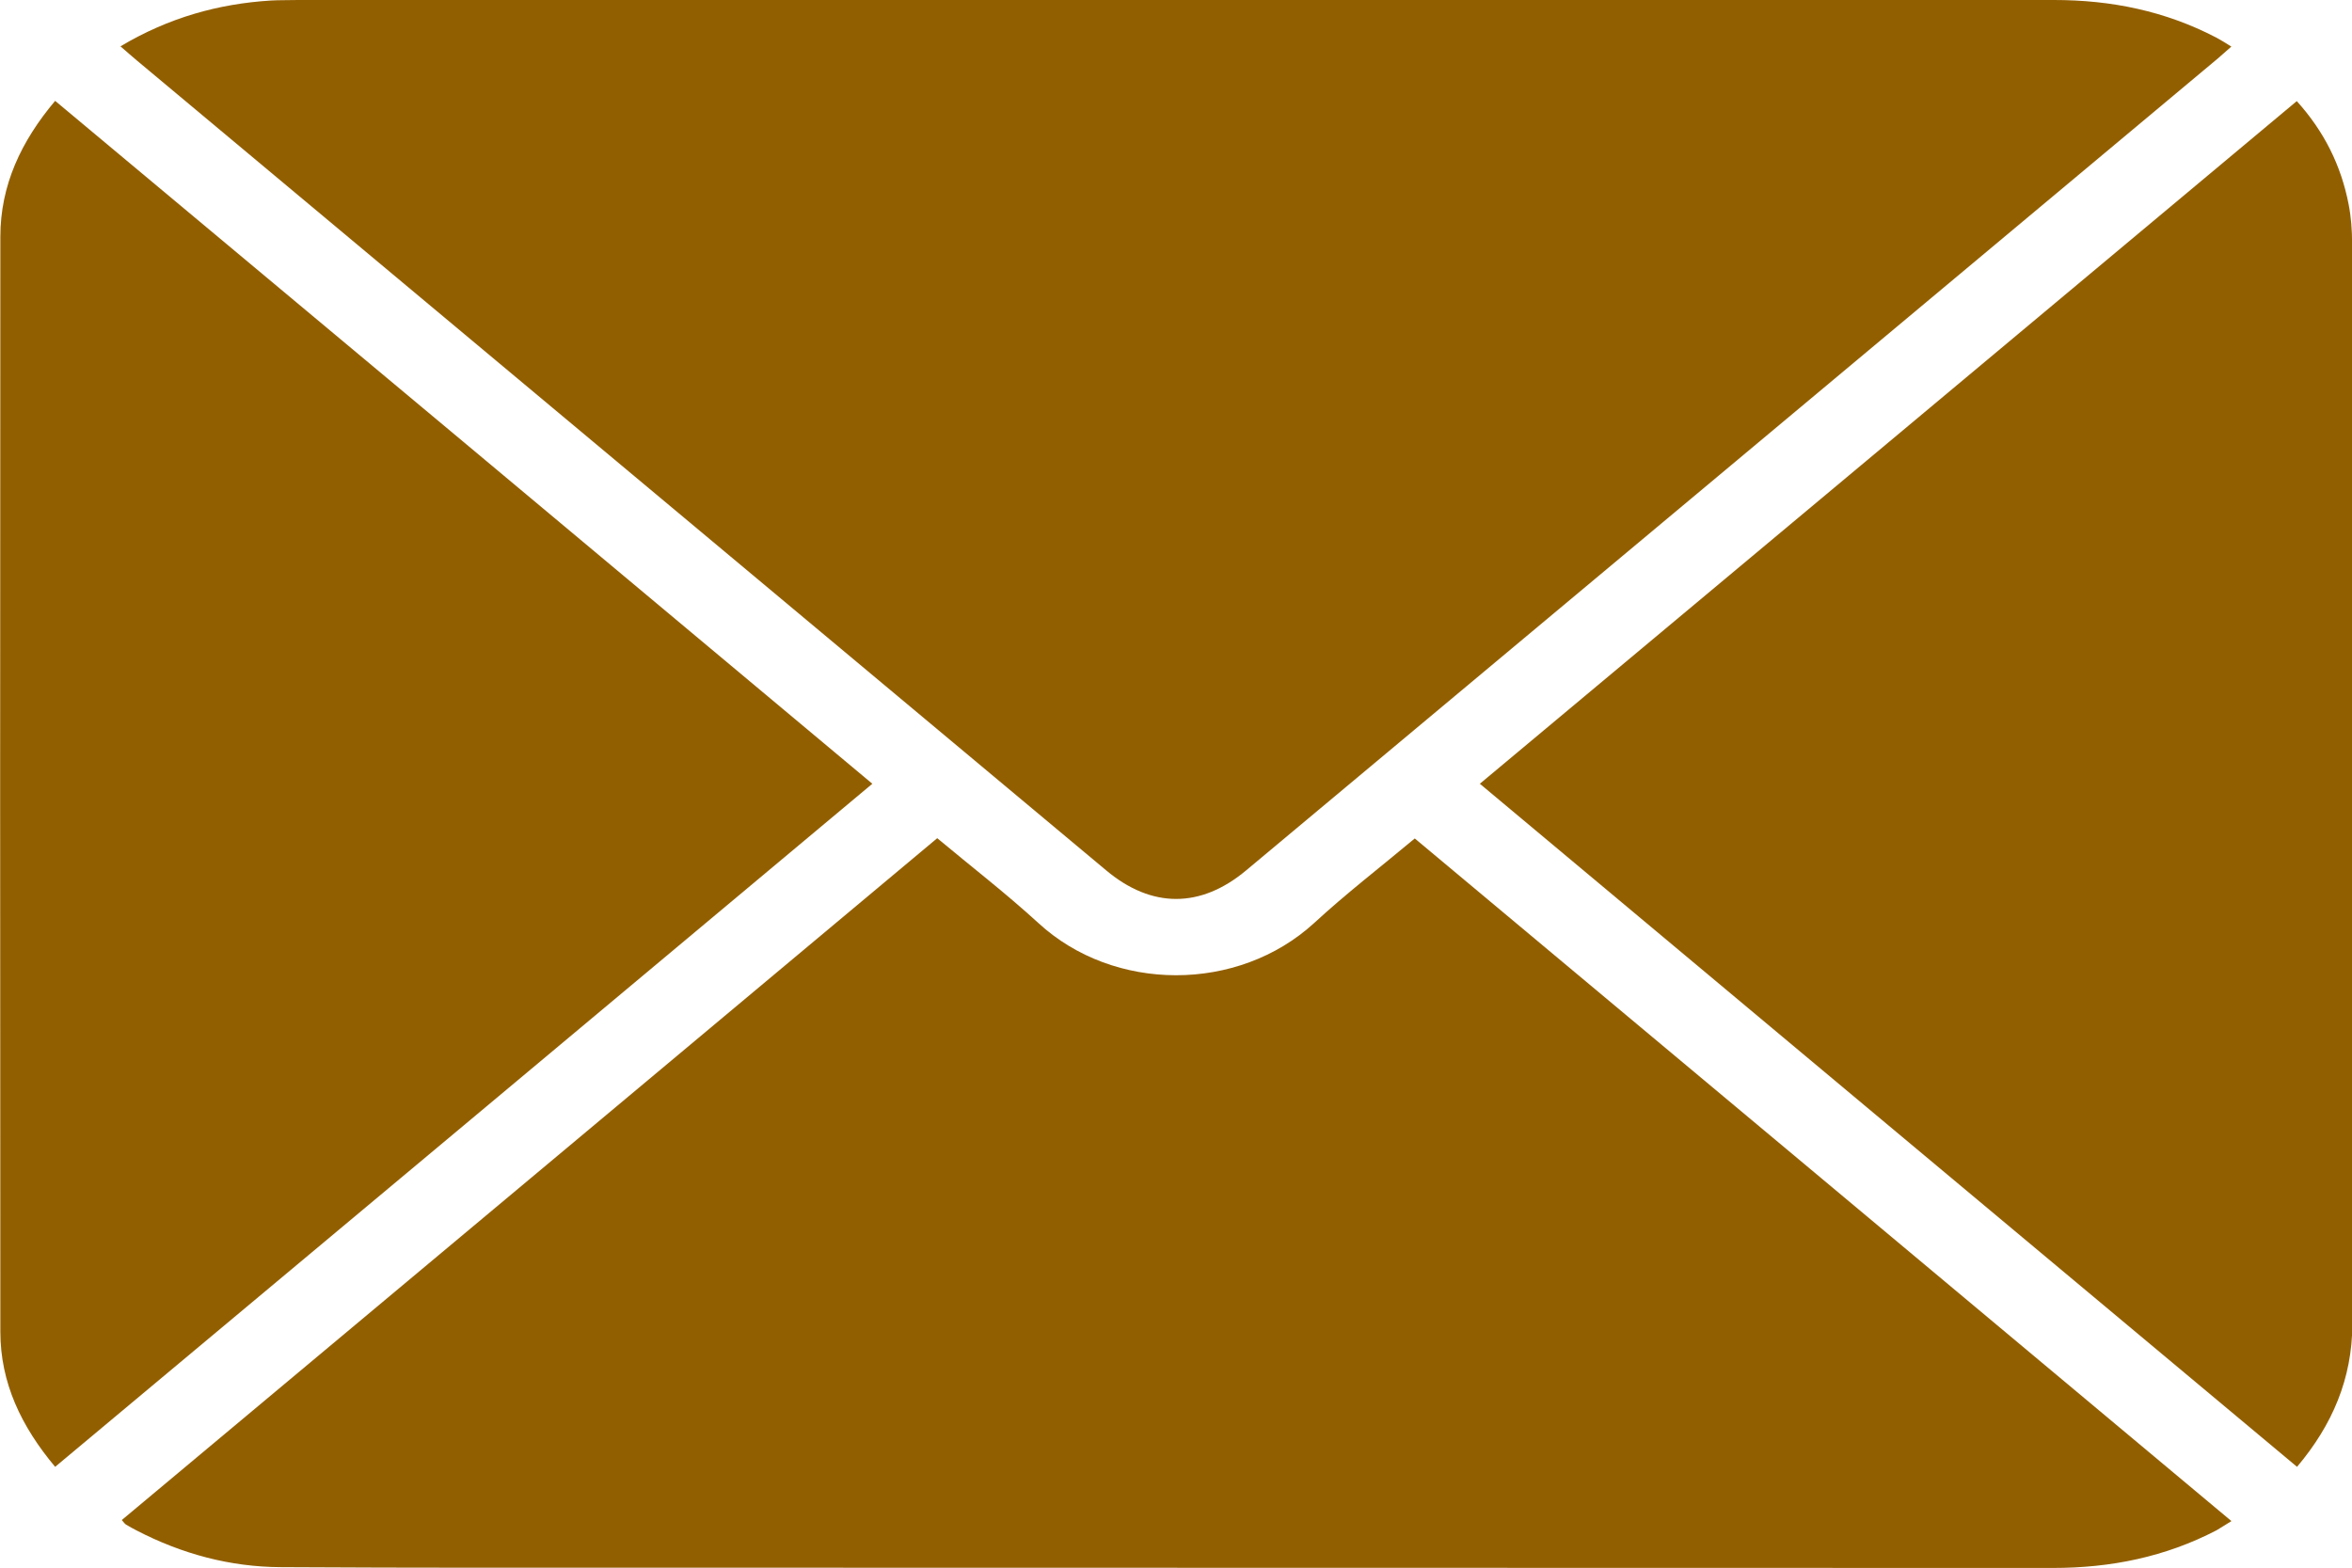 <svg width="27" height="18" viewBox="0 0 27 18" fill="none" xmlns="http://www.w3.org/2000/svg">
<g clip-path="url(#clip0_7435_75)">
<path d="M1.383 0.532C1.937 0.202 2.506 0.044 3.109 0.006C3.213 0 3.317 0.003 3.421 0C10.14 0 16.86 0 23.58 0C24.235 0 24.855 0.126 25.439 0.43C25.494 0.459 25.545 0.491 25.615 0.535C25.551 0.591 25.505 0.631 25.459 0.672C21.741 3.78 18.023 6.888 14.306 9.993C13.783 10.431 13.22 10.431 12.698 9.993C8.992 6.897 5.282 3.795 1.573 0.696C1.516 0.649 1.461 0.599 1.383 0.532Z" fill="#925F00"/>
<path d="M10.759 9.624C11.152 9.952 11.55 10.259 11.92 10.598C12.786 11.396 14.211 11.399 15.086 10.598C15.45 10.262 15.845 9.958 16.241 9.627C19.361 12.235 22.478 14.84 25.616 17.465C25.547 17.506 25.497 17.541 25.446 17.57C24.857 17.877 24.23 18.003 23.569 18.003C18.325 18 13.08 18.003 7.835 18C6.297 18 4.758 18.003 3.223 17.994C2.64 17.991 2.088 17.842 1.569 17.573C1.528 17.553 1.488 17.529 1.448 17.506C1.433 17.497 1.424 17.483 1.398 17.453C4.519 14.843 7.636 12.238 10.759 9.624Z" fill="#925F00"/>
<path d="M26.369 16.842C23.238 14.226 20.123 11.621 16.988 8.999C20.12 6.382 23.238 3.777 26.366 1.161C26.678 1.506 26.874 1.897 26.961 2.345C26.99 2.491 27.001 2.646 27.001 2.795C27.004 6.932 27.001 11.071 27.004 15.208C27.001 15.828 26.776 16.36 26.369 16.842Z" fill="#925F00"/>
<path d="M0.633 16.842C0.244 16.378 0.004 15.877 0.004 15.29C0.001 11.101 0.001 6.911 0.004 2.719C0.004 2.125 0.244 1.62 0.633 1.158C3.762 3.771 6.88 6.376 10.014 8.999C6.883 11.618 3.765 14.226 0.633 16.842Z" fill="#925F00"/>
</g>
<defs>
<clipPath id="clip0_7435_75">
<rect width="27" height="18" fill="white"/>
</clipPath>
</defs>
</svg>
